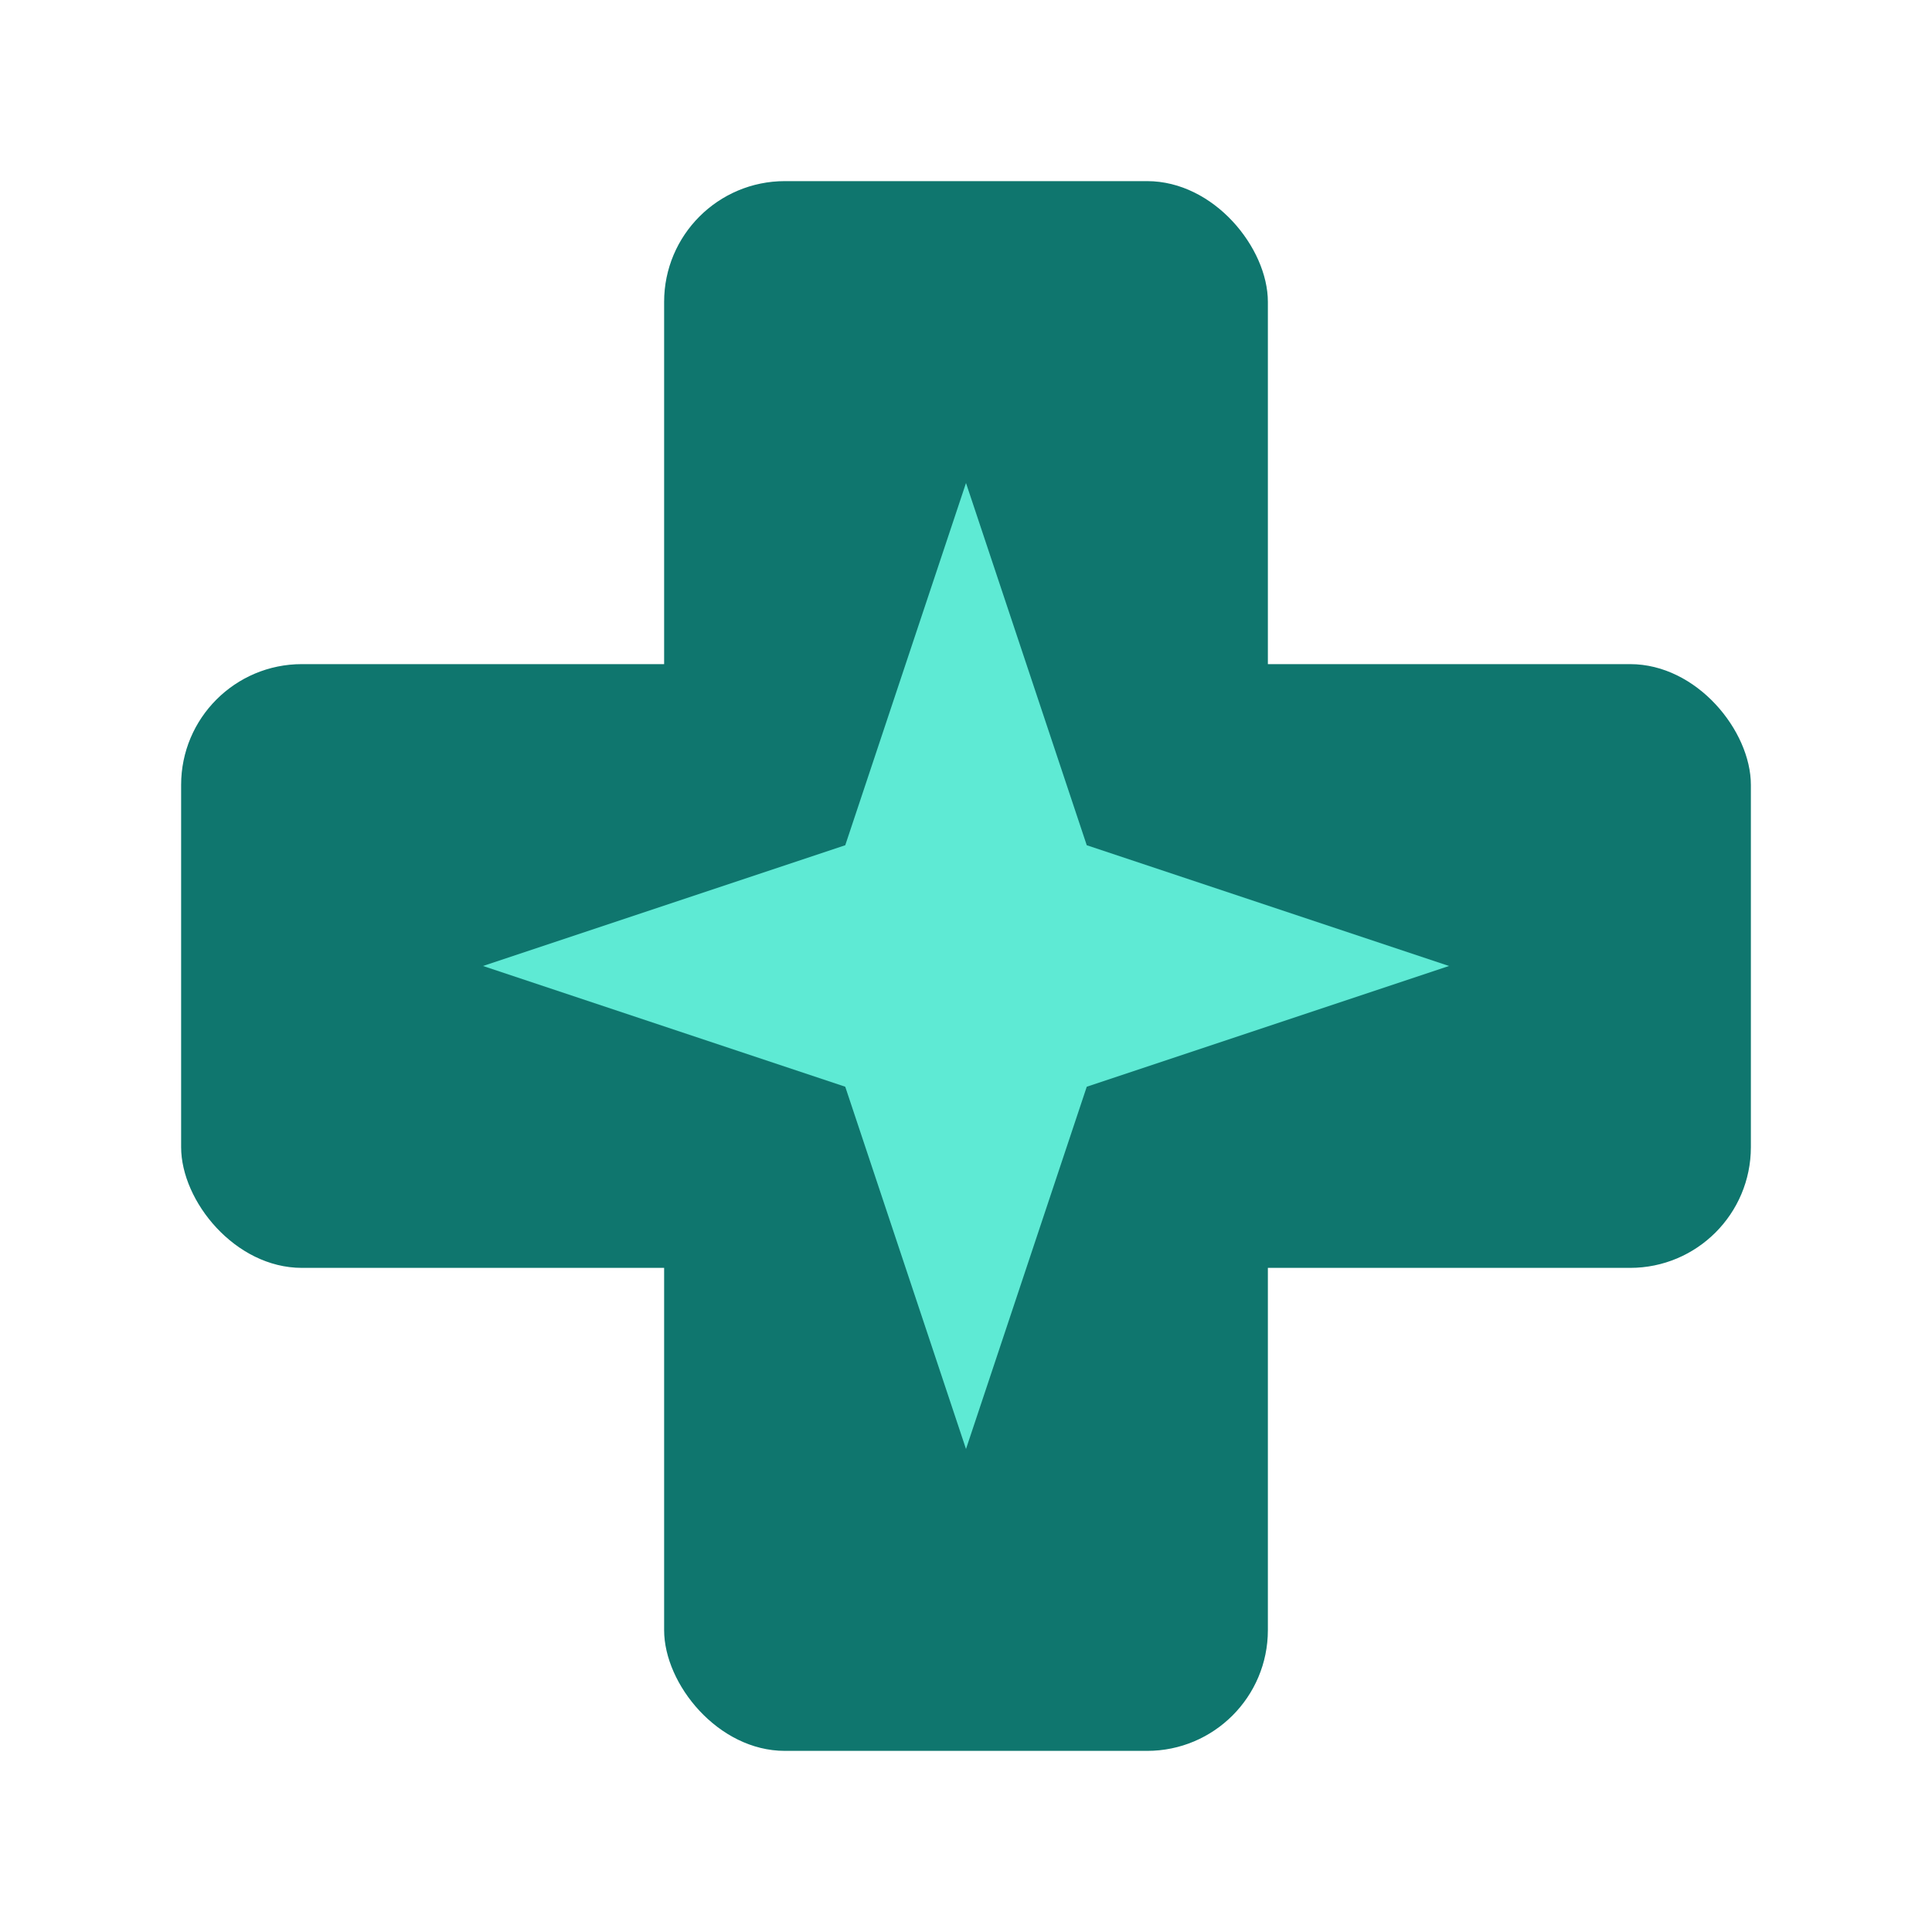 <svg width="32" height="32" viewBox="0 0 32 32" xmlns="http://www.w3.org/2000/svg">
  <!-- Medical Cross Background -->
  <rect x="11" y="3" width="10" height="26" rx="2" fill="#0f766e"/>
  <rect x="3" y="11" width="26" height="10" rx="2" fill="#0f766e"/>
  
  <!-- AI Burst Star -->
  <g transform="translate(16, 16)">
    <path d="M0,-8 L2,-2 L8,0 L2,2 L0,8 L-2,2 L-8,0 L-2,-2 Z" fill="#5eead4"/>
  </g>
</svg>